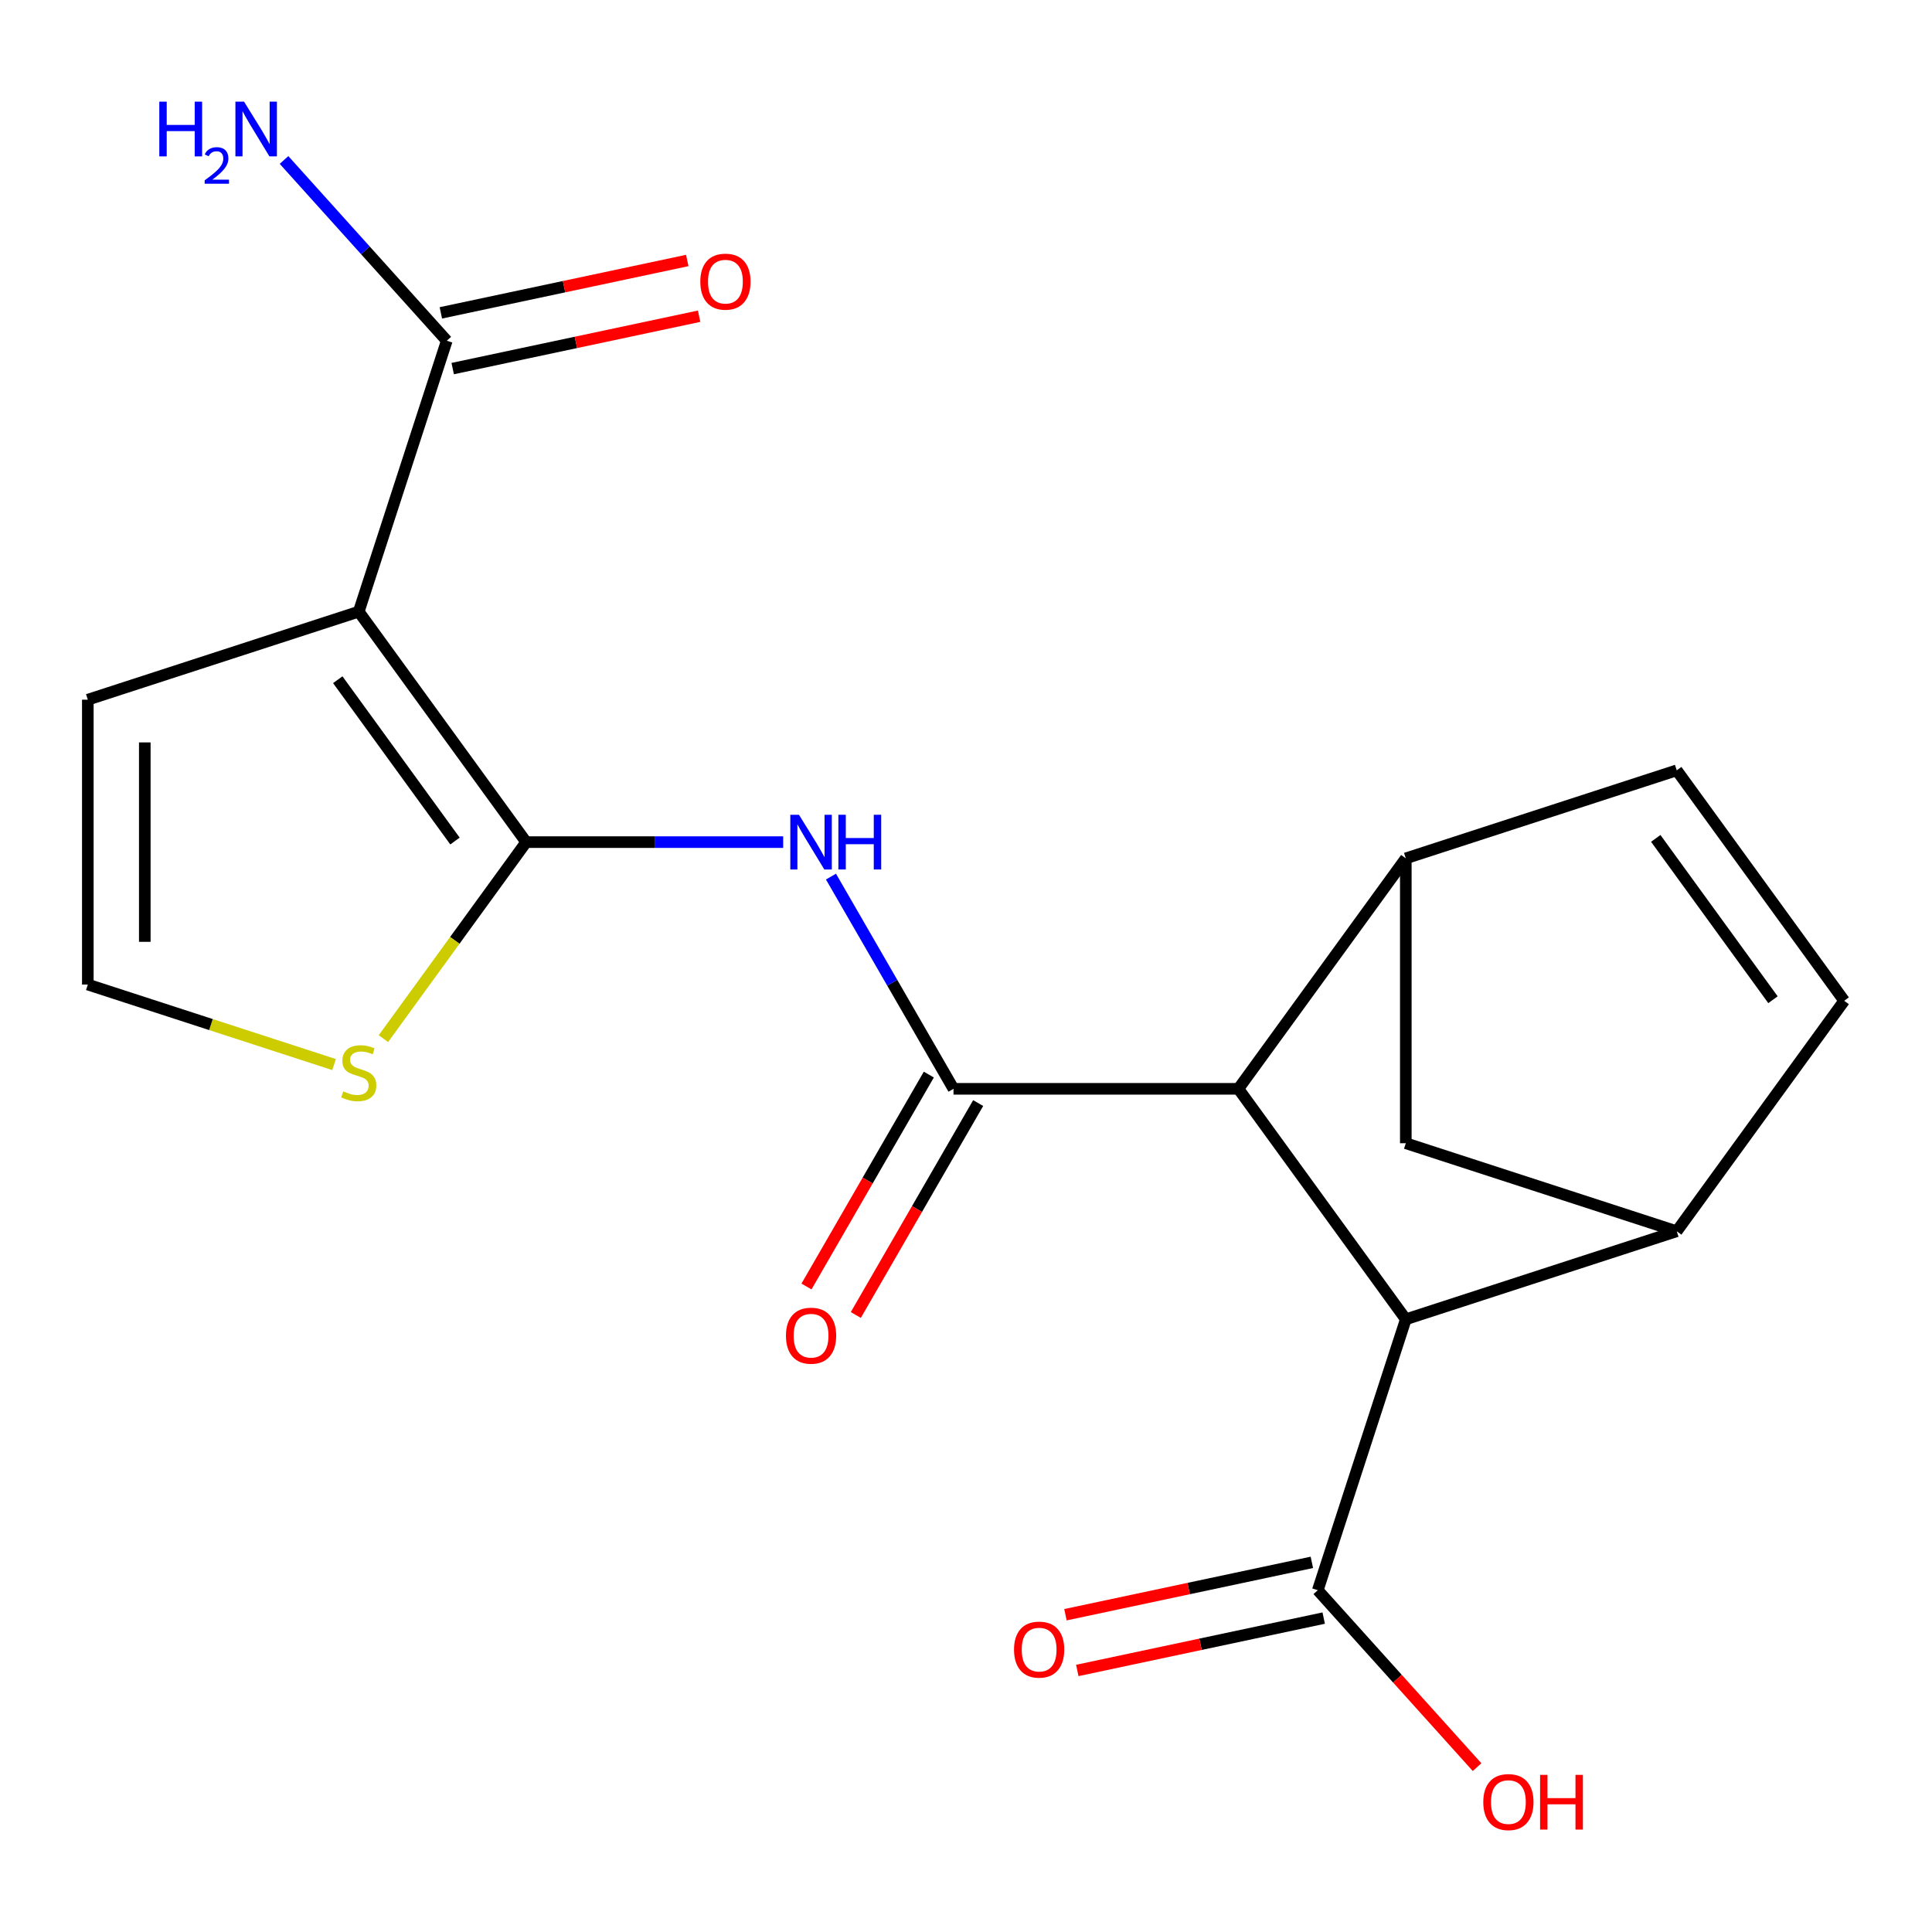 <?xml version='1.0' encoding='iso-8859-1'?>
<svg version='1.1' baseProfile='full'
              xmlns='http://www.w3.org/2000/svg'
                      xmlns:rdkit='http://www.rdkit.org/xml'
                      xmlns:xlink='http://www.w3.org/1999/xlink'
                  xml:space='preserve'
width='1000px' height='1000px' viewBox='0 0 1000 1000'>
<!-- END OF HEADER -->
<rect style='opacity:1.0;fill:#FFFFFF;stroke:none' width='1000' height='1000' x='0' y='0'> </rect>
<path class='bond-0' d='M 272.355,435.88 L 185.687,316.591' style='fill:none;fill-rule:evenodd;stroke:#000000;stroke-width:6px;stroke-linecap:butt;stroke-linejoin:miter;stroke-opacity:1' />
<path class='bond-0' d='M 235.497,435.32 L 174.829,351.818' style='fill:none;fill-rule:evenodd;stroke:#000000;stroke-width:6px;stroke-linecap:butt;stroke-linejoin:miter;stroke-opacity:1' />
<path class='bond-2' d='M 272.355,435.88 L 338.866,435.88' style='fill:none;fill-rule:evenodd;stroke:#000000;stroke-width:6px;stroke-linecap:butt;stroke-linejoin:miter;stroke-opacity:1' />
<path class='bond-2' d='M 338.866,435.88 L 405.377,435.88' style='fill:none;fill-rule:evenodd;stroke:#0000FF;stroke-width:6px;stroke-linecap:butt;stroke-linejoin:miter;stroke-opacity:1' />
<path class='bond-10' d='M 272.355,435.88 L 235.404,486.739' style='fill:none;fill-rule:evenodd;stroke:#000000;stroke-width:6px;stroke-linecap:butt;stroke-linejoin:miter;stroke-opacity:1' />
<path class='bond-10' d='M 235.404,486.739 L 198.453,537.597' style='fill:none;fill-rule:evenodd;stroke:#CCCC00;stroke-width:6px;stroke-linecap:butt;stroke-linejoin:miter;stroke-opacity:1' />
<path class='bond-7' d='M 185.687,316.591 L 231.251,176.359' style='fill:none;fill-rule:evenodd;stroke:#000000;stroke-width:6px;stroke-linecap:butt;stroke-linejoin:miter;stroke-opacity:1' />
<path class='bond-13' d='M 185.687,316.591 L 45.455,362.156' style='fill:none;fill-rule:evenodd;stroke:#000000;stroke-width:6px;stroke-linecap:butt;stroke-linejoin:miter;stroke-opacity:1' />
<path class='bond-1' d='M 493.528,563.574 L 461.818,508.65' style='fill:none;fill-rule:evenodd;stroke:#000000;stroke-width:6px;stroke-linecap:butt;stroke-linejoin:miter;stroke-opacity:1' />
<path class='bond-1' d='M 461.818,508.65 L 430.107,453.726' style='fill:none;fill-rule:evenodd;stroke:#0000FF;stroke-width:6px;stroke-linecap:butt;stroke-linejoin:miter;stroke-opacity:1' />
<path class='bond-3' d='M 493.528,563.574 L 640.977,563.574' style='fill:none;fill-rule:evenodd;stroke:#000000;stroke-width:6px;stroke-linecap:butt;stroke-linejoin:miter;stroke-opacity:1' />
<path class='bond-15' d='M 480.759,556.202 L 449.094,611.046' style='fill:none;fill-rule:evenodd;stroke:#000000;stroke-width:6px;stroke-linecap:butt;stroke-linejoin:miter;stroke-opacity:1' />
<path class='bond-15' d='M 449.094,611.046 L 417.43,665.89' style='fill:none;fill-rule:evenodd;stroke:#FF0000;stroke-width:6px;stroke-linecap:butt;stroke-linejoin:miter;stroke-opacity:1' />
<path class='bond-15' d='M 506.298,570.947 L 474.633,625.791' style='fill:none;fill-rule:evenodd;stroke:#000000;stroke-width:6px;stroke-linecap:butt;stroke-linejoin:miter;stroke-opacity:1' />
<path class='bond-15' d='M 474.633,625.791 L 442.969,680.635' style='fill:none;fill-rule:evenodd;stroke:#FF0000;stroke-width:6px;stroke-linecap:butt;stroke-linejoin:miter;stroke-opacity:1' />
<path class='bond-4' d='M 640.977,563.574 L 727.645,444.286' style='fill:none;fill-rule:evenodd;stroke:#000000;stroke-width:6px;stroke-linecap:butt;stroke-linejoin:miter;stroke-opacity:1' />
<path class='bond-6' d='M 640.977,563.574 L 727.645,682.863' style='fill:none;fill-rule:evenodd;stroke:#000000;stroke-width:6px;stroke-linecap:butt;stroke-linejoin:miter;stroke-opacity:1' />
<path class='bond-9' d='M 727.645,444.286 L 867.877,398.722' style='fill:none;fill-rule:evenodd;stroke:#000000;stroke-width:6px;stroke-linecap:butt;stroke-linejoin:miter;stroke-opacity:1' />
<path class='bond-12' d='M 727.645,444.286 L 727.645,591.735' style='fill:none;fill-rule:evenodd;stroke:#000000;stroke-width:6px;stroke-linecap:butt;stroke-linejoin:miter;stroke-opacity:1' />
<path class='bond-5' d='M 867.877,637.299 L 727.645,682.863' style='fill:none;fill-rule:evenodd;stroke:#000000;stroke-width:6px;stroke-linecap:butt;stroke-linejoin:miter;stroke-opacity:1' />
<path class='bond-21' d='M 867.877,637.299 L 727.645,591.735' style='fill:none;fill-rule:evenodd;stroke:#000000;stroke-width:6px;stroke-linecap:butt;stroke-linejoin:miter;stroke-opacity:1' />
<path class='bond-22' d='M 867.877,637.299 L 954.545,518.01' style='fill:none;fill-rule:evenodd;stroke:#000000;stroke-width:6px;stroke-linecap:butt;stroke-linejoin:miter;stroke-opacity:1' />
<path class='bond-11' d='M 727.645,682.863 L 682.081,823.095' style='fill:none;fill-rule:evenodd;stroke:#000000;stroke-width:6px;stroke-linecap:butt;stroke-linejoin:miter;stroke-opacity:1' />
<path class='bond-16' d='M 234.316,190.782 L 298.087,177.227' style='fill:none;fill-rule:evenodd;stroke:#000000;stroke-width:6px;stroke-linecap:butt;stroke-linejoin:miter;stroke-opacity:1' />
<path class='bond-16' d='M 298.087,177.227 L 361.857,163.672' style='fill:none;fill-rule:evenodd;stroke:#FF0000;stroke-width:6px;stroke-linecap:butt;stroke-linejoin:miter;stroke-opacity:1' />
<path class='bond-16' d='M 228.185,161.937 L 291.955,148.382' style='fill:none;fill-rule:evenodd;stroke:#000000;stroke-width:6px;stroke-linecap:butt;stroke-linejoin:miter;stroke-opacity:1' />
<path class='bond-16' d='M 291.955,148.382 L 355.726,134.827' style='fill:none;fill-rule:evenodd;stroke:#FF0000;stroke-width:6px;stroke-linecap:butt;stroke-linejoin:miter;stroke-opacity:1' />
<path class='bond-18' d='M 231.251,176.359 L 189.133,129.582' style='fill:none;fill-rule:evenodd;stroke:#000000;stroke-width:6px;stroke-linecap:butt;stroke-linejoin:miter;stroke-opacity:1' />
<path class='bond-18' d='M 189.133,129.582 L 147.015,82.805' style='fill:none;fill-rule:evenodd;stroke:#0000FF;stroke-width:6px;stroke-linecap:butt;stroke-linejoin:miter;stroke-opacity:1' />
<path class='bond-8' d='M 954.545,518.01 L 867.877,398.722' style='fill:none;fill-rule:evenodd;stroke:#000000;stroke-width:6px;stroke-linecap:butt;stroke-linejoin:miter;stroke-opacity:1' />
<path class='bond-8' d='M 917.688,517.451 L 857.02,433.949' style='fill:none;fill-rule:evenodd;stroke:#000000;stroke-width:6px;stroke-linecap:butt;stroke-linejoin:miter;stroke-opacity:1' />
<path class='bond-14' d='M 172.92,551.021 L 109.188,530.313' style='fill:none;fill-rule:evenodd;stroke:#CCCC00;stroke-width:6px;stroke-linecap:butt;stroke-linejoin:miter;stroke-opacity:1' />
<path class='bond-14' d='M 109.188,530.313 L 45.455,509.604' style='fill:none;fill-rule:evenodd;stroke:#000000;stroke-width:6px;stroke-linecap:butt;stroke-linejoin:miter;stroke-opacity:1' />
<path class='bond-17' d='M 679.015,808.673 L 615.245,822.227' style='fill:none;fill-rule:evenodd;stroke:#000000;stroke-width:6px;stroke-linecap:butt;stroke-linejoin:miter;stroke-opacity:1' />
<path class='bond-17' d='M 615.245,822.227 L 551.475,835.782' style='fill:none;fill-rule:evenodd;stroke:#FF0000;stroke-width:6px;stroke-linecap:butt;stroke-linejoin:miter;stroke-opacity:1' />
<path class='bond-17' d='M 685.147,837.518 L 621.376,851.073' style='fill:none;fill-rule:evenodd;stroke:#000000;stroke-width:6px;stroke-linecap:butt;stroke-linejoin:miter;stroke-opacity:1' />
<path class='bond-17' d='M 621.376,851.073 L 557.606,864.627' style='fill:none;fill-rule:evenodd;stroke:#FF0000;stroke-width:6px;stroke-linecap:butt;stroke-linejoin:miter;stroke-opacity:1' />
<path class='bond-19' d='M 682.081,823.095 L 723.306,868.88' style='fill:none;fill-rule:evenodd;stroke:#000000;stroke-width:6px;stroke-linecap:butt;stroke-linejoin:miter;stroke-opacity:1' />
<path class='bond-19' d='M 723.306,868.88 L 764.531,914.665' style='fill:none;fill-rule:evenodd;stroke:#FF0000;stroke-width:6px;stroke-linecap:butt;stroke-linejoin:miter;stroke-opacity:1' />
<path class='bond-20' d='M 45.455,362.156 L 45.455,509.604' style='fill:none;fill-rule:evenodd;stroke:#000000;stroke-width:6px;stroke-linecap:butt;stroke-linejoin:miter;stroke-opacity:1' />
<path class='bond-20' d='M 74.944,384.273 L 74.944,487.487' style='fill:none;fill-rule:evenodd;stroke:#000000;stroke-width:6px;stroke-linecap:butt;stroke-linejoin:miter;stroke-opacity:1' />
<path  class='atom-3' d='M 413.544 421.72
L 422.824 436.72
Q 423.744 438.2, 425.224 440.88
Q 426.704 443.56, 426.784 443.72
L 426.784 421.72
L 430.544 421.72
L 430.544 450.04
L 426.664 450.04
L 416.704 433.64
Q 415.544 431.72, 414.304 429.52
Q 413.104 427.32, 412.744 426.64
L 412.744 450.04
L 409.064 450.04
L 409.064 421.72
L 413.544 421.72
' fill='#0000FF'/>
<path  class='atom-3' d='M 433.944 421.72
L 437.784 421.72
L 437.784 433.76
L 452.264 433.76
L 452.264 421.72
L 456.104 421.72
L 456.104 450.04
L 452.264 450.04
L 452.264 436.96
L 437.784 436.96
L 437.784 450.04
L 433.944 450.04
L 433.944 421.72
' fill='#0000FF'/>
<path  class='atom-11' d='M 177.687 564.889
Q 178.007 565.009, 179.327 565.569
Q 180.647 566.129, 182.087 566.489
Q 183.567 566.809, 185.007 566.809
Q 187.687 566.809, 189.247 565.529
Q 190.807 564.209, 190.807 561.929
Q 190.807 560.369, 190.007 559.409
Q 189.247 558.449, 188.047 557.929
Q 186.847 557.409, 184.847 556.809
Q 182.327 556.049, 180.807 555.329
Q 179.327 554.609, 178.247 553.089
Q 177.207 551.569, 177.207 549.009
Q 177.207 545.449, 179.607 543.249
Q 182.047 541.049, 186.847 541.049
Q 190.127 541.049, 193.847 542.609
L 192.927 545.689
Q 189.527 544.289, 186.967 544.289
Q 184.207 544.289, 182.687 545.449
Q 181.167 546.569, 181.207 548.529
Q 181.207 550.049, 181.967 550.969
Q 182.767 551.889, 183.887 552.409
Q 185.047 552.929, 186.967 553.529
Q 189.527 554.329, 191.047 555.129
Q 192.567 555.929, 193.647 557.569
Q 194.767 559.169, 194.767 561.929
Q 194.767 565.849, 192.127 567.969
Q 189.527 570.049, 185.167 570.049
Q 182.647 570.049, 180.727 569.489
Q 178.847 568.969, 176.607 568.049
L 177.687 564.889
' fill='#CCCC00'/>
<path  class='atom-16' d='M 406.804 691.349
Q 406.804 684.549, 410.164 680.749
Q 413.524 676.949, 419.804 676.949
Q 426.084 676.949, 429.444 680.749
Q 432.804 684.549, 432.804 691.349
Q 432.804 698.229, 429.404 702.149
Q 426.004 706.029, 419.804 706.029
Q 413.564 706.029, 410.164 702.149
Q 406.804 698.269, 406.804 691.349
M 419.804 702.829
Q 424.124 702.829, 426.444 699.949
Q 428.804 697.029, 428.804 691.349
Q 428.804 685.789, 426.444 682.989
Q 424.124 680.149, 419.804 680.149
Q 415.484 680.149, 413.124 682.949
Q 410.804 685.749, 410.804 691.349
Q 410.804 697.069, 413.124 699.949
Q 415.484 702.829, 419.804 702.829
' fill='#FF0000'/>
<path  class='atom-17' d='M 362.478 145.783
Q 362.478 138.983, 365.838 135.183
Q 369.198 131.383, 375.478 131.383
Q 381.758 131.383, 385.118 135.183
Q 388.478 138.983, 388.478 145.783
Q 388.478 152.663, 385.078 156.583
Q 381.678 160.463, 375.478 160.463
Q 369.238 160.463, 365.838 156.583
Q 362.478 152.703, 362.478 145.783
M 375.478 157.263
Q 379.798 157.263, 382.118 154.383
Q 384.478 151.463, 384.478 145.783
Q 384.478 140.223, 382.118 137.423
Q 379.798 134.583, 375.478 134.583
Q 371.158 134.583, 368.798 137.383
Q 366.478 140.183, 366.478 145.783
Q 366.478 151.503, 368.798 154.383
Q 371.158 157.263, 375.478 157.263
' fill='#FF0000'/>
<path  class='atom-18' d='M 524.854 853.832
Q 524.854 847.032, 528.214 843.232
Q 531.574 839.432, 537.854 839.432
Q 544.134 839.432, 547.494 843.232
Q 550.854 847.032, 550.854 853.832
Q 550.854 860.712, 547.454 864.632
Q 544.054 868.512, 537.854 868.512
Q 531.614 868.512, 528.214 864.632
Q 524.854 860.752, 524.854 853.832
M 537.854 865.312
Q 542.174 865.312, 544.494 862.432
Q 546.854 859.512, 546.854 853.832
Q 546.854 848.272, 544.494 845.472
Q 542.174 842.632, 537.854 842.632
Q 533.534 842.632, 531.174 845.432
Q 528.854 848.232, 528.854 853.832
Q 528.854 859.552, 531.174 862.432
Q 533.534 865.312, 537.854 865.312
' fill='#FF0000'/>
<path  class='atom-19' d='M 82.456 52.624
L 86.296 52.624
L 86.296 64.664
L 100.776 64.664
L 100.776 52.624
L 104.616 52.624
L 104.616 80.944
L 100.776 80.944
L 100.776 67.864
L 86.296 67.864
L 86.296 80.944
L 82.456 80.944
L 82.456 52.624
' fill='#0000FF'/>
<path  class='atom-19' d='M 105.988 79.95
Q 106.675 78.181, 108.312 77.204
Q 109.948 76.201, 112.219 76.201
Q 115.044 76.201, 116.628 77.732
Q 118.212 79.264, 118.212 81.983
Q 118.212 84.755, 116.152 87.342
Q 114.12 89.929, 109.896 92.992
L 118.528 92.992
L 118.528 95.104
L 105.936 95.104
L 105.936 93.335
Q 109.42 90.853, 111.48 89.005
Q 113.565 87.157, 114.568 85.494
Q 115.572 83.831, 115.572 82.115
Q 115.572 80.32, 114.674 79.316
Q 113.776 78.313, 112.219 78.313
Q 110.714 78.313, 109.711 78.92
Q 108.708 79.528, 107.995 80.874
L 105.988 79.95
' fill='#0000FF'/>
<path  class='atom-19' d='M 126.328 52.624
L 135.608 67.624
Q 136.528 69.104, 138.008 71.784
Q 139.488 74.464, 139.568 74.624
L 139.568 52.624
L 143.328 52.624
L 143.328 80.944
L 139.448 80.944
L 129.488 64.544
Q 128.328 62.624, 127.088 60.424
Q 125.888 58.224, 125.528 57.544
L 125.528 80.944
L 121.848 80.944
L 121.848 52.624
L 126.328 52.624
' fill='#0000FF'/>
<path  class='atom-20' d='M 767.743 932.751
Q 767.743 925.951, 771.103 922.151
Q 774.463 918.351, 780.743 918.351
Q 787.023 918.351, 790.383 922.151
Q 793.743 925.951, 793.743 932.751
Q 793.743 939.631, 790.343 943.551
Q 786.943 947.431, 780.743 947.431
Q 774.503 947.431, 771.103 943.551
Q 767.743 939.671, 767.743 932.751
M 780.743 944.231
Q 785.063 944.231, 787.383 941.351
Q 789.743 938.431, 789.743 932.751
Q 789.743 927.191, 787.383 924.391
Q 785.063 921.551, 780.743 921.551
Q 776.423 921.551, 774.063 924.351
Q 771.743 927.151, 771.743 932.751
Q 771.743 938.471, 774.063 941.351
Q 776.423 944.231, 780.743 944.231
' fill='#FF0000'/>
<path  class='atom-20' d='M 797.143 918.671
L 800.983 918.671
L 800.983 930.711
L 815.463 930.711
L 815.463 918.671
L 819.303 918.671
L 819.303 946.991
L 815.463 946.991
L 815.463 933.911
L 800.983 933.911
L 800.983 946.991
L 797.143 946.991
L 797.143 918.671
' fill='#FF0000'/>
</svg>
